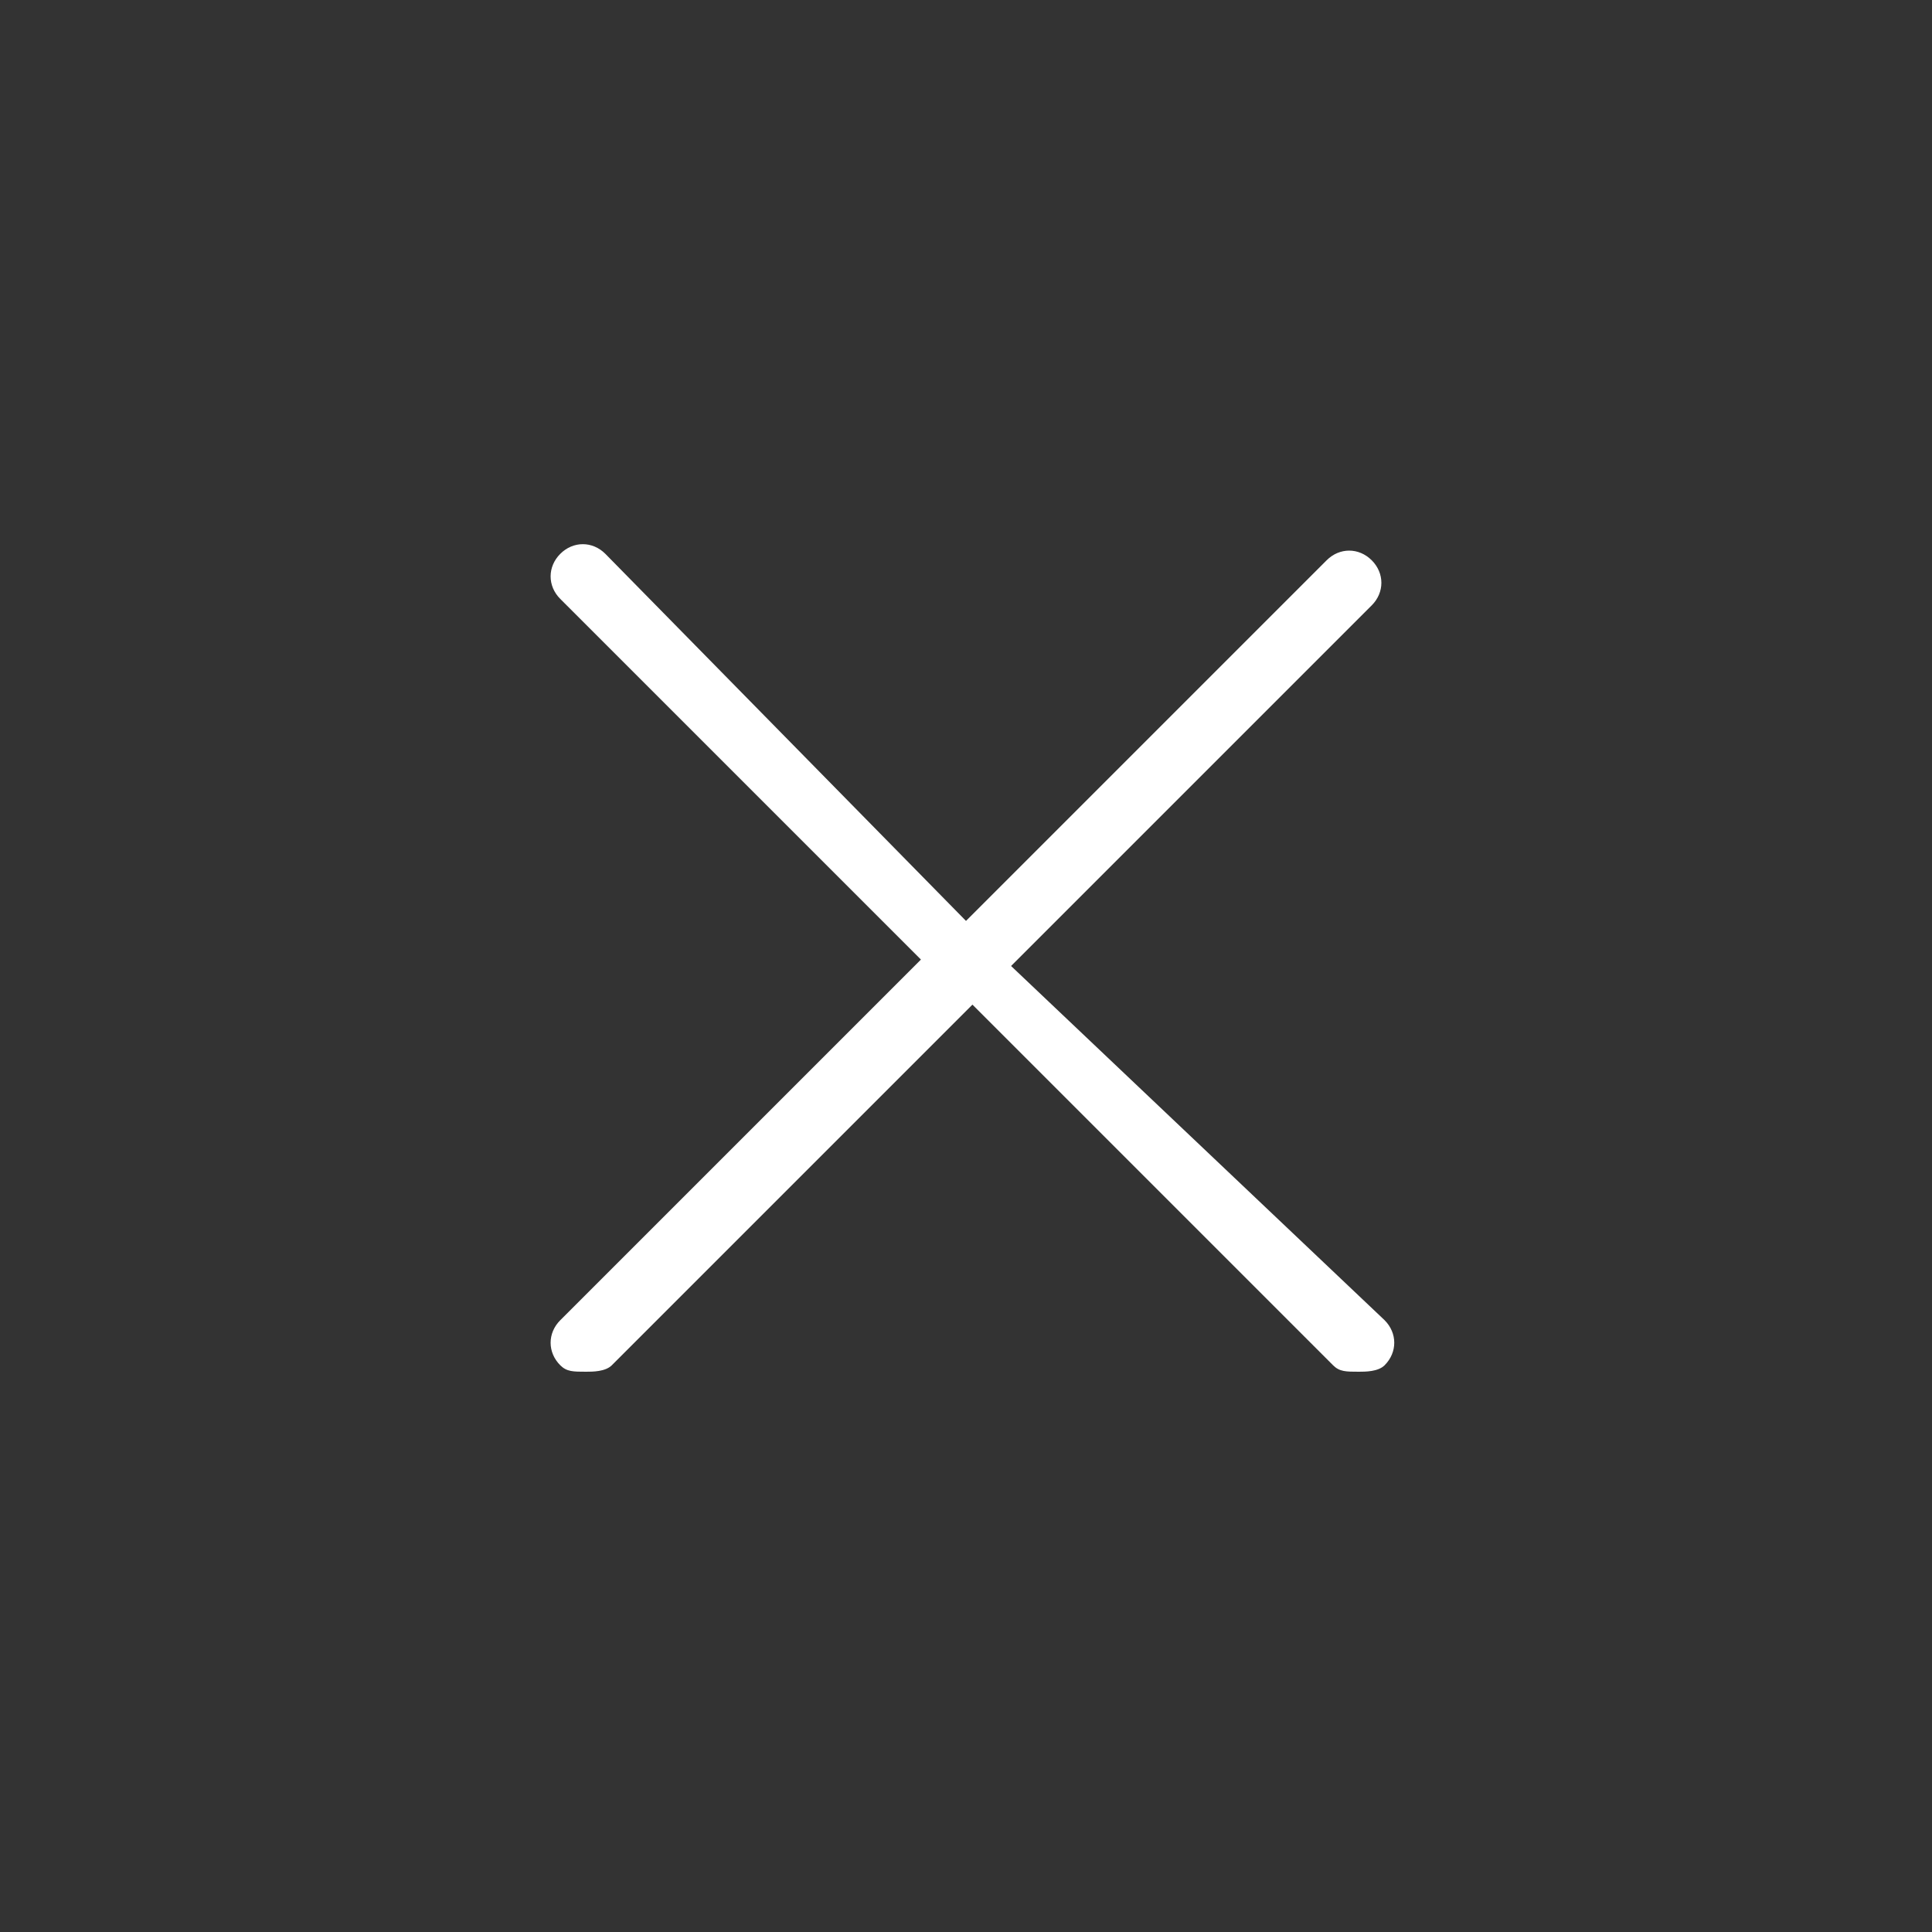 <?xml version="1.0" encoding="utf-8"?>
<!-- Generator: Adobe Illustrator 22.0.1, SVG Export Plug-In . SVG Version: 6.00 Build 0)  -->
<svg version="1.1" id="Layer_1" xmlns="http://www.w3.org/2000/svg" xmlns:xlink="http://www.w3.org/1999/xlink" x="0px" y="0px"
	 viewBox="0 0 30 30" style="enable-background:new 0 0 30 30;" xml:space="preserve">
<rect x="0" y="0" width="30" height="30" fill="#333333" stroke="none"/>
<style type="text/css">
	.st0{fill:#FFFFFF;}
</style>
<path class="st0" d="M15.7,15l5.6-5.6c0.2-0.2,0.2-0.5,0-0.7s-0.5-0.2-0.7,0L15,14.3L9.4,8.6c-0.2-0.2-0.5-0.2-0.7,0s-0.2,0.5,0,0.7
	l5.6,5.6l-5.6,5.6c-0.2,0.2-0.2,0.5,0,0.7c0.1,0.1,0.2,0.1,0.4,0.1c0.1,0,0.3,0,0.4-0.1l5.6-5.6l5.6,5.6c0.1,0.1,0.2,0.1,0.4,0.1
	c0.1,0,0.3,0,0.4-0.1c0.2-0.2,0.2-0.5,0-0.7L15.7,15L15.7,15z"/>
</svg>

